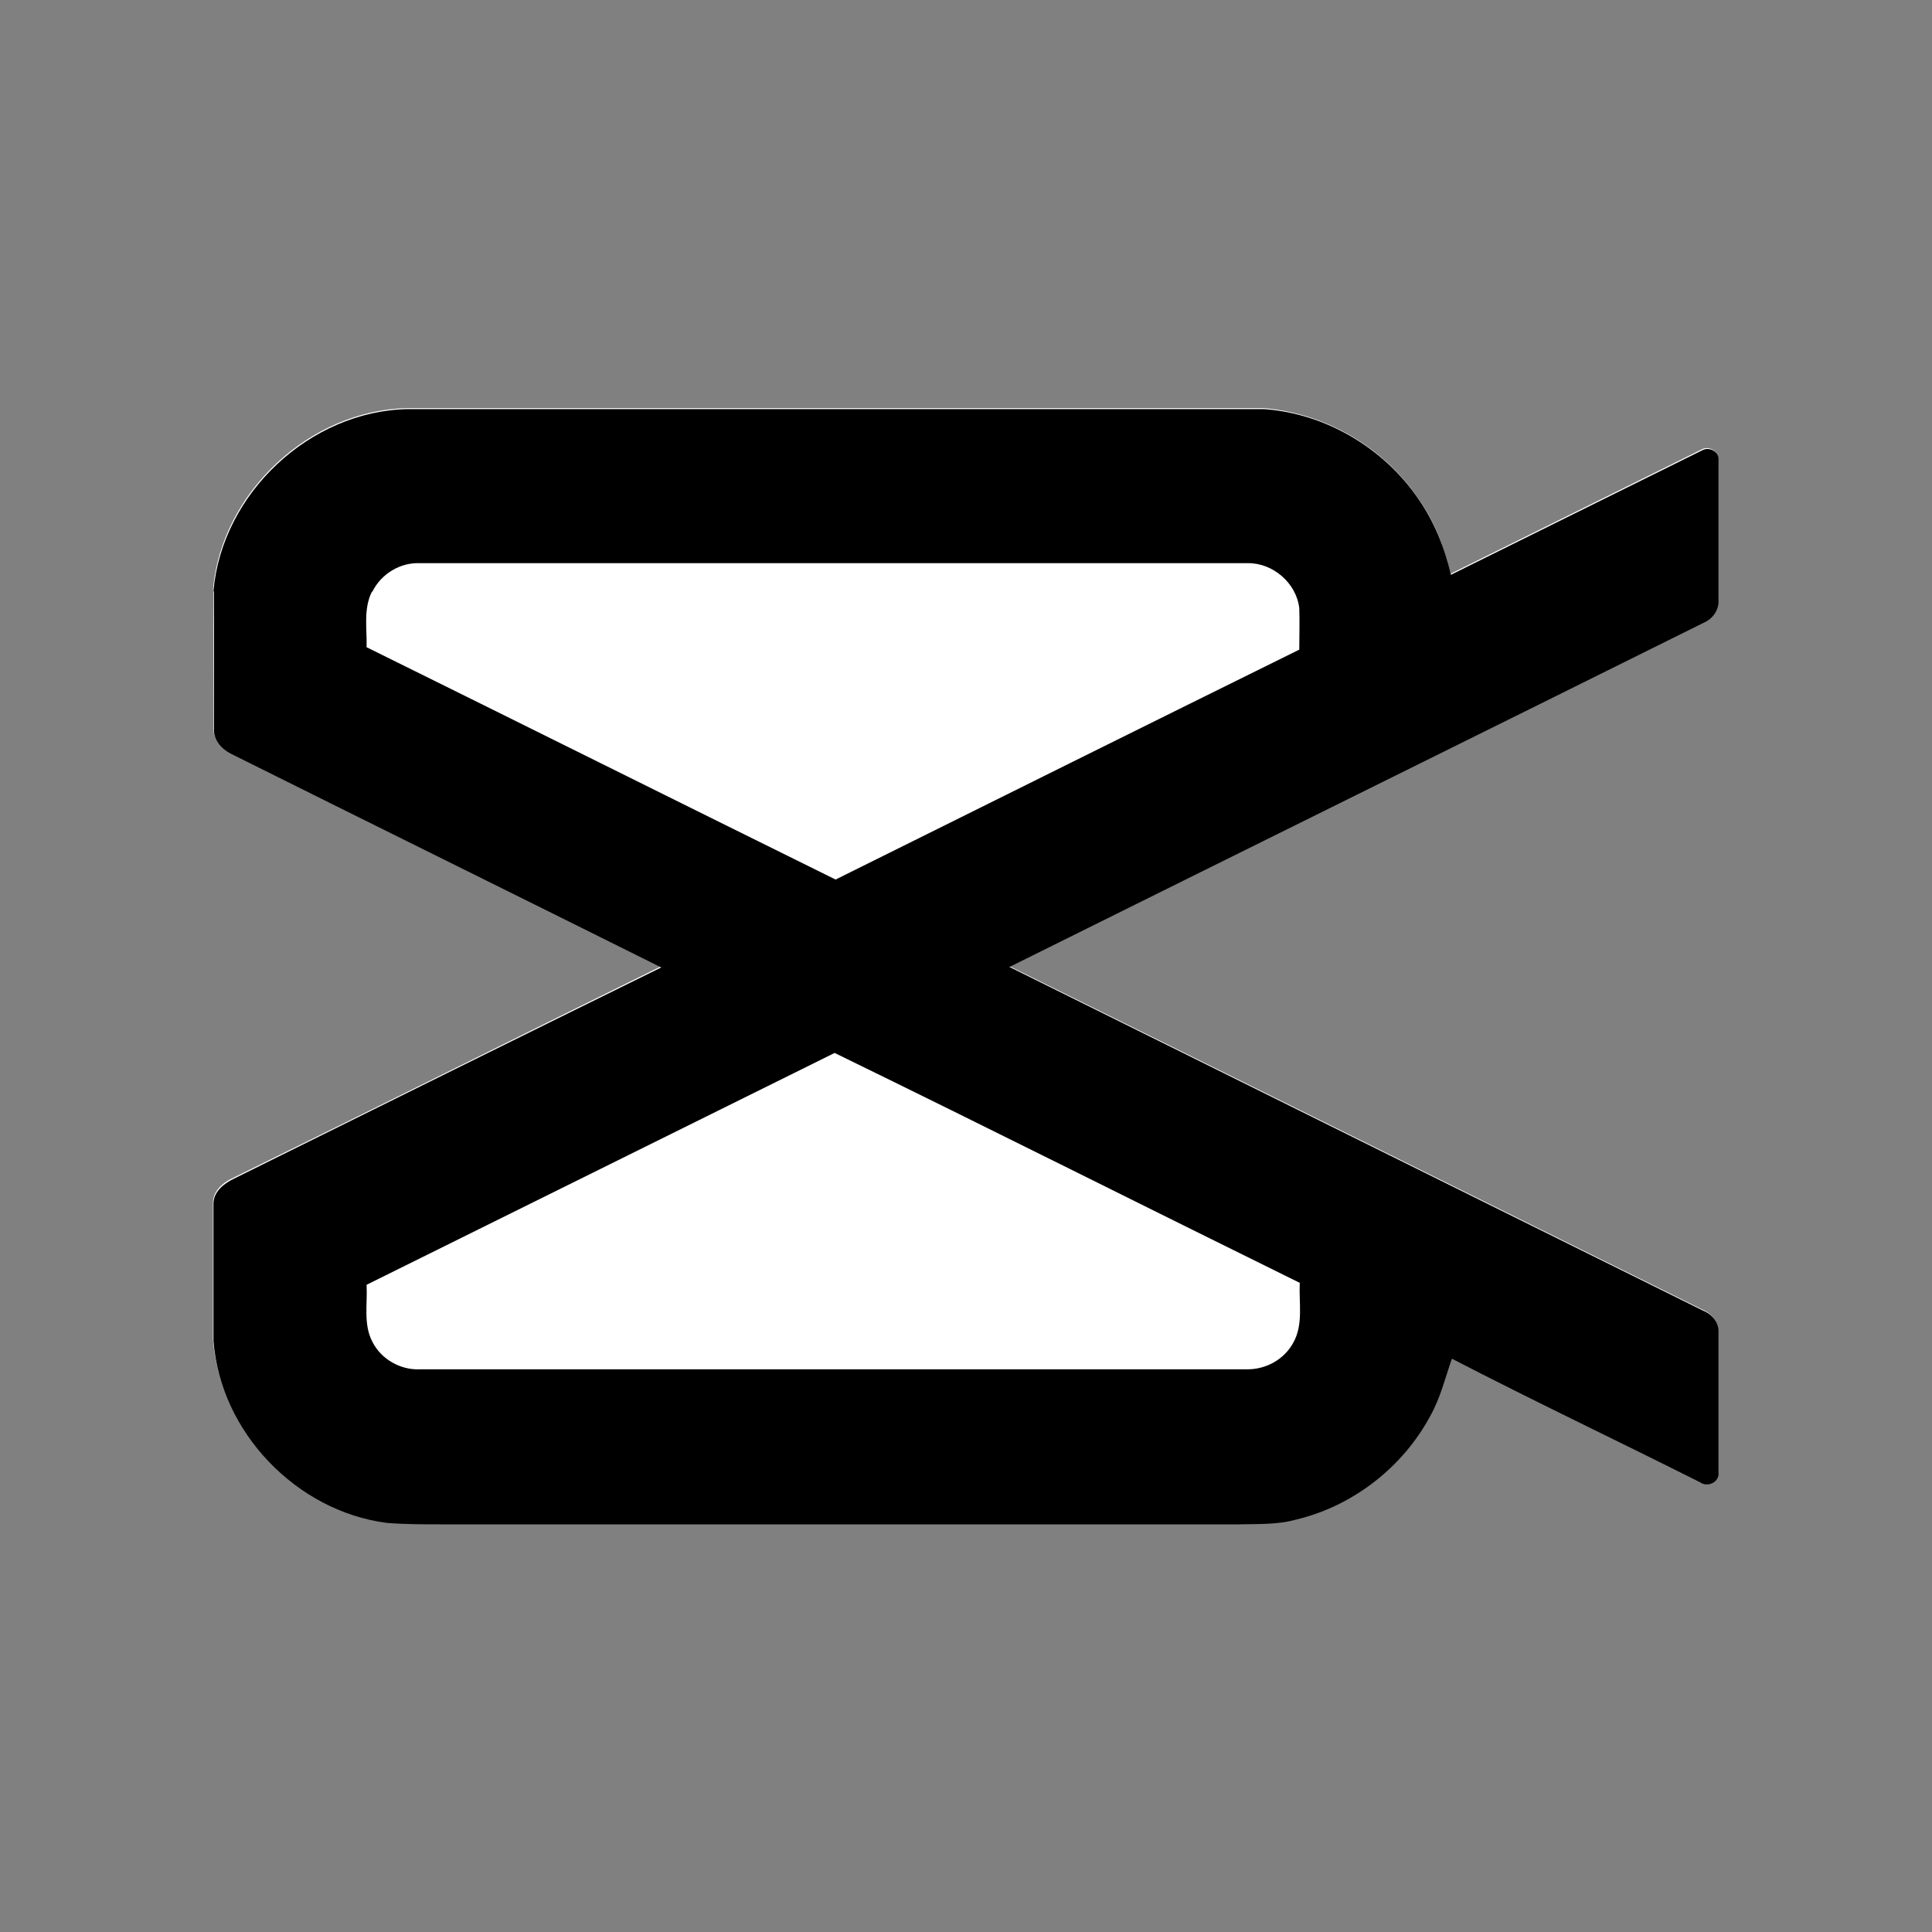 <?xml version="1.0" encoding="UTF-8"?>
<svg xmlns="http://www.w3.org/2000/svg" version="1.1" xmlns:xlink="http://www.w3.org/1999/xlink" viewBox="0 0 400 400">
  <rect x="0" y="0" width="400" height="400" fill="#808080" stroke="none"/>
  <defs>
    <style>
      .cls-1 {
        fill: #75aa37;
      }

      .cls-2 {
        fill: #669df3;
      }

      .cls-3 {
        fill: #73b42f;
      }

      .cls-4 {
        fill: #f2a600;
      }

      .cls-4, .cls-5, .cls-6, .cls-7, .cls-8 {
        fill-rule: evenodd;
      }

      .cls-9 {
        fill: #3b79cc;
      }

      .cls-10 {
        fill: #72b42e;
      }

      .cls-11 {
        fill: #b8da94;
      }

      .cls-5 {
        fill: #f6c029;
      }

      .cls-12 {
        fill: #ffbe0a;
      }

      .cls-13 {
        fill: #f99132;
      }

      .cls-14, .cls-6 {
        fill: #fff;
      }

      .cls-15 {
        fill: #c8e1ba;
      }

      .cls-16 {
        fill: url(#radial-gradient-5);
      }

      .cls-17 {
        fill: #1a73e8;
      }

      .cls-18 {
        fill: url(#radial-gradient);
      }

      .cls-19 {
        fill: url(#radial-gradient-3);
      }

      .cls-20 {
        fill: #72b52d;
      }

      .cls-21 {
        fill: #00a0de;
      }

      .cls-21, .cls-22 {
        display: none;
      }

      .cls-23 {
        fill: #241d1b;
      }

      .cls-7 {
        fill: url(#linear-gradient-2);
      }

      .cls-24 {
        fill: #72af33;
      }

      .cls-25 {
        fill: url(#radial-gradient-2);
      }

      .cls-26 {
        fill: #ff6d56;
      }

      .cls-27 {
        fill: url(#radial-gradient-4);
      }

      .cls-28 {
        fill: #8ac539;
      }

      .cls-29 {
        fill: #57b7dd;
      }

      .cls-30 {
        fill: #a98bbc;
      }

      .cls-31 {
        fill: #f6bf26;
      }

      .cls-32 {
        fill: #272e39;
      }

      .cls-33 {
        fill: #ef7816;
      }

      .cls-34 {
        fill: url(#linear-gradient);
      }

      .cls-35 {
        fill: #097ae6;
      }

      .cls-36 {
        fill: #72b62b;
      }
    </style>
    <linearGradient id="linear-gradient" x1="354.7" y1="149.5" x2="91.5" y2="212.2" gradientTransform="translate(0 402) scale(1 -1)" gradientUnits="userSpaceOnUse">
      <stop offset="0" stop-color="#7d2ae7"/>
      <stop offset=".8" stop-color="#7d2ae7"/>
      <stop offset="1" stop-color="#7d2ae7" stop-opacity="0"/>
    </linearGradient>
    <radialGradient id="radial-gradient" cx="-311.4" cy="714.2" fx="-311.4" fy="714.2" r=".2" gradientTransform="translate(336035.7 65064.6) rotate(-45.8) scale(602.5 -400.4)" gradientUnits="userSpaceOnUse">
      <stop offset="0" stop-color="#6420ff"/>
      <stop offset="1" stop-color="#6420ff" stop-opacity="0"/>
    </radialGradient>
    <radialGradient id="radial-gradient-2" cx="-310.7" cy="712.9" fx="-310.7" fy="712.9" r=".2" gradientTransform="translate(303884 696206.6) rotate(5.1) scale(1172.6 -934.6)" gradientUnits="userSpaceOnUse">
      <stop offset=".2" stop-color="#00c4cc"/>
      <stop offset="1" stop-color="#00c4cc" stop-opacity="0"/>
    </radialGradient>
    <radialGradient id="radial-gradient-3" cx="-311.3" cy="713.6" fx="-311.3" fy="713.6" r=".2" gradientTransform="translate(414654.2 139825.8) rotate(-38.8) scale(755.7 -516.7)" xlink:href="#radial-gradient"/>
    <radialGradient id="radial-gradient-4" cx="-310.6" cy="713" fx="-310.6" fy="713" r=".2" gradientTransform="translate(468022.5 201106.1) rotate(-34.3) scale(880.9 -602.3)" xlink:href="#radial-gradient"/>
    <radialGradient id="radial-gradient-5" cx="-310.8" cy="712.8" fx="-310.8" fy="712.8" r=".2" gradientTransform="translate(199780.4 1603275.5) rotate(12.5) scale(1741.1 -2135.4)" gradientUnits="userSpaceOnUse">
      <stop offset="0" stop-color="#00c4cc" stop-opacity=".7"/>
      <stop offset="0" stop-color="#00c4cc"/>
      <stop offset="1" stop-color="#00c4cc" stop-opacity="0"/>
    </radialGradient>
    <linearGradient id="linear-gradient-2" x1="38.8" y1="364" x2="361.2" y2="364" gradientTransform="translate(0 -164)" gradientUnits="userSpaceOnUse">
      <stop offset="0" stop-color="#666"/>
      <stop offset=".5" stop-color="#ccc"/>
      <stop offset="1" stop-color="#666"/>
    </linearGradient>
  </defs>
  <!-- Generator: Adobe Illustrator 28.6.0, SVG Export Plug-In . SVG Version: 1.2.0 Build 709)  -->
  <g>
    <g id="Layer_1" class="cls-22">
      <g class="cls-22">
        <path class="cls-29" d="M58.4,138.2v82.6l96.6,45.8,99-104.1-64.7-117.9c-2.1.7-4.2,1.6-6.1,2.8l-107.4,61.9c-11,5.6-17.5,16.6-17.5,28.9"/>
        <path class="cls-13" d="M155.1,266.4l116.5,54.9,52.8-30.6-70.5-128.6-98.7,104.3Z"/>
        <path class="cls-30" d="M311.9,101.3l-94.8-54.2c-8.4-4.7-18.4-5.8-27.5-2.8l64.7,117.9,57.9-60.9h-.2Z"/>
        <path class="cls-26" d="M324.5,290.9h.2c10.5-6.1,16.8-17.3,16.8-29.2v-123.5c0-12.1-6.3-23.1-16.8-29.4l-12.8-7.2-57.9,60.9,70.5,128.4h0Z"/>
        <path class="cls-28" d="M58.4,220.6v40.8c0,11.9,6.5,23.1,17,29.2l36.4,21,43.2-45.5-96.6-45.5Z"/>
        <path class="cls-12" d="M112.1,311.9l71,40.8c10.5,6.1,23.6,6.1,34.1,0l54.4-31.3-116.5-54.9c0-.2-42.9,45.3-42.9,45.3Z"/>
      </g>
      <path class="cls-21" d="M200,42.7c-85.2,0-154.2,70.4-154.2,157.3s69,157.3,154.2,157.3,154.2-70.4,154.2-157.3S285.2,42.7,200,42.7h0ZM269.2,302.1l-69.2-51-69.2,51,26.4-82.3-69.6-52.4h86.2l26.2-82.6,26.2,82.6h86.2l-69.6,52.4,26.4,82.3h0Z"/>
      <g class="cls-22">
        <ellipse class="cls-33" cx="200" cy="333.9" rx="30.6" ry="34.4"/>
        <ellipse class="cls-31" cx="200" cy="58.4" rx="23" ry="26.8"/>
        <path class="cls-5" d="M54.6,322.5h290.8v-15.3l-38.3-38.3v-95.7c0-61.3-48-111-107.2-111s-107.1,49.7-107.1,111v95.7l-38.3,38.3v15.3h0Z"/>
        <path class="cls-4" d="M54.6,322.5h145.4V62.2c-59.2,0-107.1,49.7-107.1,111v95.7l-38.3,38.3v15.3h0Z"/>
      </g>
      <g>
        <path class="cls-32" d="M222.1,106.4h-23.3v-32.6c6.1,0,12-.2,17.9,0,4.1.2,5.6-.9,5.5-5.3-.3-11-.1-22-.1-33.4h38.7c0,1.5.3,3.1.3,4.7,0,9.8.2,19.6,0,29.4,0,3.8,1.3,4.7,4.8,4.6,7-.2,14.1,0,21.1,0,1.6,0,3.3.2,5,.2v32.5h-30.9c0,2.2,0,3.8,0,5.4,0,18.1.6,36.2-.2,54.2-.7,15.5,10.2,25.5,27.6,14.9,3.1,8.4,6.2,16.6,9.1,24.8.2.7-.4,2.2-1.1,2.7-13.5,10.2-28.6,13.9-45,9.2-15.3-4.4-24.6-14.9-28.2-30.3-.9-3.8-1.1-7.9-1.2-11.8-.1-21,0-42,0-62.9v-6.2Z"/>
        <path class="cls-35" d="M256.3,328.1c0-10.5,0-19.5,0-28.5,0-2.1,0-4.4.7-6.3,1.9-4.9,5.7-7.5,11-7.5,6.4,0,12.9,0,19.3,0,13.2,0,22.4-7.2,25.5-20,.7-3.1,2-4.3,5.2-4.2,5,.2,10.1.2,15.2,0,4-.2,5,1.4,4.4,5.2-3.8,25.8-23.3,43-49.4,43.5-1.1,0-2.2.1-3.2,0-3.7-.5-4.7,1.3-4.7,4.7.1,11.6,0,23.3,0,34.9,0,5.7-.9,10.8-6.5,13.5-5.6,2.7-10.5.9-15.3-2.6-21.2-15.8-42.6-31.5-63.8-47.3-3-2.2-5.9-3.3-9.7-3.2-24.2.2-48.4.3-72.6,0-20.7-.2-36.6-9.1-45.8-28.1-2.4-4.8-3.1-10.5-4.4-15.8-.8-3.2.6-4.9,4.1-4.8,5.2.1,10.4.1,15.6,0,2.7,0,4.1.9,4.8,3.7,3.2,13.5,12.2,20.5,26,20.5,26.2,0,52.4,0,78.5,0,5,0,9.1,1.4,13.1,4.3,15.4,11.6,31,23,46.5,34.5,1.3,1,2.7,1.8,5.3,3.6Z"/>
        <path class="cls-32" d="M100.6,74.1c1.8,0,3.6-.3,5.4-.3,10.3,0,20.5.1,30.8,0,3.5,0,4.6,1.1,4.4,4.5-.2,4.3,0,8.5.4,13.5,12.3-16.9,29.8-18.1,48.2-17.7v31.8c-6.9,1.2-13.6,1.9-20,3.7-18.5,5.3-28.6,19.1-28.7,38.4,0,21.1-.1,42.3,0,63.4,0,3.9-.9,5.4-5.1,5.2-10.6-.3-21.1-.1-31.7,0-2.6,0-4.2-.3-4.2-3.7,0-45.5,0-91,0-136.5,0-.6.2-1.2.4-2.2Z"/>
      </g>
    </g>
    <g id="Layer_2" class="cls-22">
      <g class="cls-22">
        <path d="M187.8,106.8c23.6,0,47.3-.2,70.9,0,15.2.2,29.9,2.9,43.9,9,17.5,7.7,31.2,19.7,40.7,36.3,6.3,11.2,10,23.2,11.4,35.9,2.1,19-1.4,36.9-10.1,53.8-8.9,17.2-21.9,30.4-39,39.5-11.2,5.9-23.1,9.4-35.7,11-7.4.9-14.8,1.2-22.3,1-22.1-.6-43.7-4.1-64.9-10.4-18.5-5.5-36.3-12.7-53.3-21.6-10.7-5.6-21-11.9-30.4-19.7-1.3-1.1-2.6-2.2-3.8-3.4-.7-.7-1.3-1.5-1.6-2.4-1-2.4.3-4.7,2.9-5.2.7-.1,1.5-.1,2.2-.1,16.2,0,32.3,0,48.5,0,1.1,0,2.2,0,3.2-.3,1.5-.3,2.6-1.2,2.9-2.7.3-1.5-.4-2.7-1.5-3.6-1.1-.8-2.4-1.5-3.6-2.2-12.5-6.6-25.3-13-37.6-20-10.8-6.1-21.3-12.7-31.7-19.5-11.3-7.3-21.9-15.6-31.4-25.2-1.6-1.6-2.7-3.3-2.6-5.7.1-2.1,1.1-3.5,3.1-4,1.1-.3,2.2-.3,3.3-.3,36.1,0,72.2,0,108.3,0,1,0,2.1,0,3-.4,2.6-.9,3.2-3.9,1.1-5.7-1.1-1-2.5-1.6-3.9-2.2-13.4-5.5-26.6-11.5-39-19.1-2.4-1.5-4.7-3.1-6.9-4.8-.8-.6-1.6-1.5-2.1-2.4-1-2.1.2-4.7,2.4-5.3.9-.3,1.9-.3,2.9-.3,23.5,0,47.1,0,70.6,0h0ZM262.8,136.7c-1.8,0-3.7-.1-5.5,0-9.1.8-17.6,3.4-25.6,7.8-11.4,6.4-20.2,15.4-26,27.2-5.4,10.9-7.4,22.5-5.8,34.7,2.1,16.3,9.4,29.9,22,40.4,14.9,12.5,32.2,17.3,51.4,14.2,15.3-2.4,28.1-9.6,38-21.6,12.1-14.6,16.6-31.6,13.9-50.3-2.2-15-9.2-27.5-20.6-37.3-11.9-10.3-25.9-15.3-41.7-15.2Z"/>
        <path d="M302.7,205.7c-2.2-.2-4-.3-5.8-.5-2.2-.3-3.8-1.6-4.3-3.9-.5-2-.8-4.1-1.2-6.2-2-10.1-7.3-17.9-16.6-22.6-3.6-1.8-7.5-2.7-11.5-3-4.2-.4-5.9-1.7-6.3-5.9-.3-2.6-.2-5.3.1-7.8.4-3.5,2.4-5,6-4.9,5.1.2,10.2.7,15.1,2.4,19.1,6.7,30.7,19.8,33.9,39.9.4,2.4.3,4.8.2,7.3,0,2.4-1.3,3.9-3.6,4.4-2.1.5-4.3.6-6.1.8Z"/>
      </g>
      <g class="cls-22">
        <path d="M39.7,191h32.7v9.1l-12.3.9c-19.8,1.5-26.1,6.7-26.1,21.3v2.9c0,10.7,7.6,17.1,19.2,17.1s14.4-2.1,20.9-8.7h1.1v7h13.1v-63.9h-48.6v14.2ZM72.4,221.8c-4,4-10.1,6.7-15.1,6.7s-7.7-2-7.6-6.4c.1-6.2,2.4-7.6,12.8-8.6l9.9-.9v9.2Z"/>
        <path d="M346.5,202.5l-9.7-1c-5.4-.5-6.7-1.9-6.7-6.2s1.9-6,9.5-6,8.6,1.1,9.6,5.6h15.1c-.4-15.3-5.1-19.2-23.9-19.2s-25.6,3.9-25.6,19.6,3.8,18.2,19,19.7l8,.8c7.1.7,8.9,2,8.9,6.3s-2.2,6.6-10.9,6.6-9.7-1.2-10.1-6.2h-15.3c.4,15.8,5.3,19.8,24.7,19.8s27-4.3,27-21.7-3.9-16.7-19.4-18.2h0Z"/>
        <path d="M265.5,203.7c0-20.7-7.2-27.9-27.7-27.9s-28.2,9.4-28.2,32.7,7,33.9,29.7,33.9,23.2-5,25.5-18.9h-15.5c-1.8,4.3-3.6,5.2-10.3,5.2-10,0-12.6-2.8-13.1-14.7h38.4c.7-3.4,1-6.9,1.1-10.3h0ZM226.1,201.4c.1-9,3.8-12.3,12.4-12.3s11.6,3.4,11.9,12.3h-24.3Z"/>
        <path d="M141.5,176.8h-25.2v-19.2h-16.1v83.1h16.1v-49.6h22.9v49.6h16.1v-50.9h-13.8v-13h0Z"/>
        <path d="M274.6,179.6v61.1h16.1v-50.3h19.3v-13.6h-19.3v-1.8c.1-3.8,1.1-4.8,4.2-4.8h17.5v-12.6h-18.9c-12.8,0-18.9,3.9-18.9,22h0Z"/>
        <path d="M167.1,240.7h16.1v-48.9h23.9v-15h-40v63.9Z"/>
      </g>
      <g class="cls-22">
        <path class="cls-9" d="M229.7,254.3c-.9-47.4-40-85.1-87.3-84.2-.8,0-1.7,0-2.5,0-47.7.7-85.8,40-85.1,87.7v.6c0,47.8,36.5,87,87.4,87s87.7-39.9,87.7-87.7v-.6c0-1,0-1.9,0-2.9ZM185.7,258.8c0,23.3-16.7,43-43.4,43s-44-20.1-44-43.7v-.6c0-23.3,17-43,43.4-43s44,20.1,44,43.7v.6Z"/>
        <path class="cls-9" d="M141.7,234.6c-12.5-.4-22.9,9.5-23.3,22,0,.4,0,.9,0,1.3v.3c0,12.9,10.1,23.6,23.9,23.6,12.5.4,22.9-9.5,23.3-22,0-.4,0-.9,0-1.3v-.3c0-12.9-10.1-23.6-23.9-23.6Z"/>
        <path class="cls-9" d="M163.1,112.6c56.6,0,123.8,50,123.8,123.2s-9.1,20.1-20.1,20.1h-.3c-7.5-.1-13.7-5.8-14.5-13.2-6.3-49.6-44-89.2-96.2-95.2-7.5-.9-13.1-7.2-13.2-14.8v-.3c.3-11,9.4-19.8,20.4-19.8h0ZM164.3,54.5c-11.1,0-20.1,9-20.1,20.1v.3c0,7.2,6,13.2,13.5,13.8,81.7,6,146.9,70.7,153.3,152.4.5,7.3,6.5,13.1,13.8,13.2h.3c11,0,20.1-9.1,20.1-20.1-.3-106.5-96.2-179.7-181-179.7"/>
      </g>
      <g>
        <path class="cls-36" d="M174.8,351.9c-.8-2.2-2.6-1.3-4.1-1.4-12.2-.2-24.4.3-36.5-2.3-28.2-6.1-50.5-21.4-68.3-43.6-16.6-20.6-25.2-44.2-25.3-70.8,0-23.7-.1-47.5,0-71.2.2-29.8,11.5-55,31.5-76.7,12.4-13.4,26.7-24.1,43.6-31.1,12.8-5.3,26.1-8.1,39.8-8.3,25.5-.3,51-.6,76.5,0,37.4,1,67,17.9,89.9,47,16,20.4,23.4,43.8,23.3,69.7,0,28.3-.4,56.5.1,84.8.4,20.5-15.3,35.1-35.1,35-18.4-.1-36.7,0-55.1,0-7.4,0-14.8-.2-22.2-.9-.6.6-1.4.6-2,.2-4.4-3.1-9.3-5.6-13.2-9.3-3.5-6.3-6.8-12.7-7.5-18.9-.2,3-.7,6.9-4.1,9.9-1.3.4-2.3-.3-3.2-.9-5.2-4-10.3-8.1-15.3-12.4-.9-.8-1.6-1.7-1.1-3.1,1.2-1.7,3-2.3,4.7-3,11.1-5.1,16.1-14.4,17.6-25.8.7-5.6.4-11.3,0-17,4.7-11.5,9.5-23,16.4-33.4,2.8-4.2,6.7-6.4,11.9-5,3.8,1,7.2,6.5,7.7,12.1-.2,19.2-.3,38.4,0,57.6.2,10,5.2,14.5,15.2,14.5,11.8,0,23.6,0,35.3,0,8.1,0,12.6-3.9,14.1-12,.7-3.7.8-7.5.9-11.3,0-7.6-.4-15.1.3-22.7.5-2.3,2.4-3.1,4.3-3.8,4.3-1.7,8.7-3.1,13.3-4,2-.4,3.7-.9,4-3.3.2-2.4-.2-4.7-2.1-6.3-1.8-1.6-3.8-1.4-5.6-.3-2.7,1.7-5.5,3.3-8.6,4.1-1.7.4-3.4,1.2-4.8-.6-1.4-5.3-.4-10.8-.7-16.1-.3-2,1.1-3.1,2.4-4.2,4.5-4.2,3.6-7.7-2.3-9.6-.8-.3-1.7-.4-2.3-1,1.4-3.1.8-6.2.1-9.3-3.6-16.8-12.1-30.7-24.2-42.6-.5-.5-1.1-1-1.4-1.6-.1-2.4,1.7-4.3,1.4-6.8-.5-4.2-4-8-8.7-9.3-4.1-1.1-8.3-1.4-12.5-2.1-5.1-.8-9.5-2.7-12.9-6.6-.4-.4.1,0-.3-.3-10-9.9-15.9-9.6-24.8,1.2-1,1.2-2,2.1-3.5,2.4-18.2.3-36.3.7-54.4-.2-3.2-1.5-2-4.5-2.3-6.9-.2-2.1-.3-4.2-3-4.6-3.1-.5-5.1,2-4.3,5.1.5,1.9,1.9,3.7.6,5.8-1.3.8-2.6.8-4,.4-2-1-2.8-2.9-3.5-4.8-2.7-6.5-5.2-12.9-5.1-20.2,0-3.6-1.8-5.1-5.1-5.2-4.6,0-6.3,2.9-4,6.8,3.8,6.4,6.6,13.3,8.5,20.5.4,1.8,1.3,3.9-1,5.1-2,1.1-3.7,0-5.2-1.3-2.2-1.7-3.9-3.9-5.4-6.2-2.4-3.5-4.5-7.2-7.2-10.4-1.7-2-3.7-3.4-6.5-2.5-2.1.6-3,2.2-3.1,4.3-.1,2.9,1,5.2,3.7,6.3,5.6,2.2,7.3,7.3,9.5,12.1-.6,2.1-2.6,2.6-4.2,3.4-11.6,6-22.4,13-30.7,23.4-10.3,12.8-17,27-17.9,43.7-.1,2.7-.3,5.5-1.5,8.1-1.8.9-3-.5-4.3-1.3-2.6-1.8-5.2-3.8-7.7-5.7-1.9-1.4-3.9-2.8-6.3-1.1-2.1,1.5-2,3.7-1.6,5.9.6,2.7,2.6,3.9,5.2,3.8,5.6-.2,9.5,3.1,13.5,6.3,1.3,1,2.3,2.3,2.3,4-.4,2.5.4,5.2-1.1,7.5-2.4,1.3-4.5-.2-6.6-.8-3.3-.9-6.5-2.5-10.1-2.4-2.9.1-4.1,1.6-4.2,4.4,0,2.8.9,4.4,3.9,4.5,4.5.2,8.8,1.5,13.3,1.8,1.5.1,2.9.5,3.8,1.7,1.1,1.9.8,4,.8,6,0,9.2.3,18.3,0,27.5-1.2,35.2,14.9,60.9,43.6,79.6.9.6,1.7,1,2.6,1.6,1.4,1,2.9,1.6,4.6,2.1,11.2,4.4,22.8,6.6,34.9,6.4,11.2-.2,22.3,0,33.5,0,2,0,4.1-.1,6.1.4,2.9,1.4,1,2.9-.2,3.9-4.3,3.6-8,7.7-11.9,11.5-5.4,5.2-9.7,11.2-12.5,18.2-.3.8-.3,2.2-1.8,2Z"/>
        <path d="M174.8,351.9c3.3-11,11.1-18.8,19-26.5,2.8-2.7,5.7-5.4,8.5-8.1.9-2.8,3.3-4.3,5.4-6,2.9-2.4,5.7-5,8.1-7.9,2.9-3.5,2.7-4.1-1.3-5.8-11.4-5-23.1-9.3-34.3-14.8-8.1-3.7-15.3-8.8-23-13.2-9.5-5.4-19.4-8.3-30.4-5.9-2.6,1.1-4.7.7-5.4-2.3-2.4-9.9-8.1-18.2-13-27-5.9-10.6-11.7-21.4-19.3-31-3.9-4.8-8.4-8.2-14-10.4-5.8-1.6-11.7-2.3-17.6-2.6-5.2-.3-4.3-3.5-4.4-6.6-.1-3.4,1.4-5.1,5-5.1,5.1,0,9.5,2.5,14.2,3.8.8.2,1.7.4,2.5.5,1.5-1.1,3.4.6,4.9-.7-.3-3-4.4-3.7-4.1-7-4.5-5.1-9.4-9.3-16.9-9-2.9.1-4.4-2-4.9-4.6-.6-2.7-.3-5.2,2.2-6.9,2.4-1.6,4.5-1.3,6.8.4,3.9,2.9,7.9,5.8,11.9,8.6,2.5-.2,3.9,1.7,5.5,3,4,3.1,8.1,6,13.1,9.2-1.1-2.3-2.6-3.5-3.4-5-2-3.5-1.2-6.9,1.8-8.7,2.6-1.5,4.7-.6,7.2,2.8,3.5,5,4.6,10.9,6.8,16.4,1.1,2.5,2,5.1,3.4,7.5.4.6.7,1.3,1.7,1.9.7-3.6.8-7.1,1.5-10.5,1-5.2,3.8-9.1,8.4-11.5,4.7-2.5,8.6-1.5,11.9,2.6,4.3,5.4,7.1,11.7,10.2,17.7,2.3,5,4.9,9.9,8.5,14.9,1.3-3.2,1.1-6.2,1.7-9,2.9-12.8,6.5-25.3,10.7-37.8.7-2,1.8-4.2-1-5.7-6.8-4.1-10.4-10.7-13.1-17.8-1.7-4.6-2.9-9.4-4-14.2-2.1-6.2-3.2-12.7-5.8-18.7-1.9-4.3-4.2-8.3-7.8-11.4-1.3-1.1-2.6-2.4-2.9-4.2-1.7-3.2-4.8-5.4-5.9-9-.4-1.5-2.2-1.2-3.3-1.7-3.4-1.5-5.1-4.1-5-7.9.1-2.8,1.5-4.5,4.1-5.5,2.6-.9,4.5,0,6.3,1.7,3.7,3.6,5.9,8.2,8.8,12.4,1.9,2.6,3.8,5.1,6.7,6.8,1,.6,1.9.9,2.8.3,1-.6.6-1.4.4-2.3-1.9-7.8-4.4-15.3-9-22-1.4-2.1-2.6-3.8-.7-6.2,2.2-2.7,5.2-3.2,8.3-2.4,2.4.6,3.8,2.3,3.7,5.1-.4,9.2,3.1,17.3,7.2,25.2,1.2,1.5,2.2,3.1,3,5.2,1-1.9.2-3.8,1.2-5.3-.5-1.6-1-3.3-1.6-4.9-.6-1.8-1.4-3.6.6-5.1,2.1-1.6,4.4-2,6.9-1.1,2.2.8,2,2.6,2,4.3,0,2.3,0,4.6,0,6.9,1,1.7.4,3.4.1,5.1-.7,3.9-.7,7.7-.8,11.6,0,5.7,1.6,10.2,7.4,12.4,2.3.9,4.2,2.5,5.6,4.6,1.6,6,.6,6.7-8.6,6.2-.4,1.8.7,3.1,1.5,4.3,1.3,1.9,2.5,4.5,5,4.4,2.2-.1,2.4-3,3.4-4.7,1.9-3.3,3.8-6.5,5.8-9.7,4.5-6.8,10.7-11.8,17.8-15.5,7.6-4,14.2-8.9,18.2-16.8.3-.6,1-1.1,1.5-1.6,2.2-3.2,4.2-6.6,7.8-8.5,5.8-3.1,12.1-2.7,16.3,2.3,6.2,7.4,14.1,10.3,23.3,10.8,3.7.2,7.5.9,10.7,3.3,4.4,3.2,5.3,8.7,2.6,14.9.4,3.5-2.1,5.6-3.9,7.9-8.1,10.1-16.6,19.9-27.2,27.6-3,2.2-4.3,4.8-4,8.5.8,9.9,3.1,19.2,9.2,27.3,4.1,5.5,9.6,8.4,16.1,9.5,3.7.6,5.1-.5,5.6-4.2.5-3.4-.8-6.6-.8-10,0-2.8-.2-5.6,3.1-7,3-1.2,5.8-.8,8.2,1.1,2.7,2.1,1.9,4.9,1.2,7.6-.5,2-1.4,3.9-1.4,5.9,0,1.3-.2,2.8,1.3,3.4,1.3.4,2.2-.7,2.9-1.5,5.1-5.4,8.1-12,9.8-19.2.6-2.7,1.4-5.4,5.2-3.8,1.5.7,3.3,0,4.9,1.2,4.3,3,4.5,7.4.3,10.5-1,.7-2.3,1.1-2.8,2.5-1.5,4.2-3.6,8.2-4.7,12.7-1.1,4.6-1.2,4.5,3.6,4.5.6,0,1.2,0,1.7.3,4.5,0,8.4-2,11.9-4.6,3.2-2.3,5.9-1.9,8.4.9,2,2.3,2.3,7.9.7,9.9-.8.9-1.8.7-2.8.9-6.3,1.4-12.7,2.6-18.3,6.2-20.7,12-38.4,16.1-55.7,1.7-1.2-1-2.5-2-3.4-3.4-4.9-7.6-7.7-15.9-8.2-24.9-.8-2.3-1.8-4.6-3.3-6.5-3.7-5-8.9-5.4-13.2-.8-3.8,4.1-6,9.2-8.4,14.1-3.3,6.8-6.5,13.6-9.7,20.3-1.2,8.7-6.7,14.9-12.2,21.1-3.6,4-7.3,7.9-10.3,12.4-2.9,4.3-5.6,8.6-.3,13.1,5.8,5.8,12.3,10.9,19,15.6,5,1.8,8.8,5.2,12.5,9,4.9,3.1,9.7,6.3,14.6,9.4,2,1.9,4.1,3.6,5.9,5.6,6.5,7.2,6.8,15.6.7,23.1-1.7,2.1-3.6,4.1-5.4,6.1-1.4,3.5-4.7,5.4-7.1,8.1-1.4,1.6-3.1,3.1-4.6,4.7-5.2,5.3-4.5,9.9,2.3,14.2,0-2.1-1.5-2.8-2.5-3.8-1.9-1.7-2.9-3.8-1.8-6.2,1-2.3,3-3.6,5.5-3.7,2.7-.1,3.7,1.9,4.6,4,.8,1.9,1.3,3.9,2.2,5.7.9,1.8,1.8,3.9,4.5,3.3,2.4-.5,3.8-2.1,4.2-4.5.5-3,.1-6.1.2-9.2,0-1.9.3-3.8,1.7-5.3,1.2-1.4,2.7-2.3,4.6-1.9,2.1.5,3.2,1.9,3.6,3.9.4,2.2,0,4.4.3,6.5.4,2.9,2.2,3.7,4.6,2.1,2.5-1.6,3.4-4.2,4.2-6.9,1.2-3.7,1-7.9,3.8-11,1.2-1.9,2.4-4,4.7-4.9,3.8-1.6,6.7.1,8.8,5.1.9,4.8-1.7,8.4-4.2,11.9-3.5,4.8-7.5,9.2-9.9,14.8-.8,1.8-2,3.6-.6,5.7,4.2,2.4,8.5,1,12.8.5.9-.1,1.7,0,2.5.1,1.6-.2,3.2-.4,4.7-.6,5.2-.7,6.5.3,7.3,5.3.8,4.7-.6,6.6-5.5,7.3-4.2.6-8.4.8-12.6.5-9.4-.7-18.5,0-27.5,3.3-9.4,3.3-19,3.8-28.8,1.2-11-2.9-22.6-2.1-33.7-4.4-7.9-1.6-8.7-2.9-7.7-11.1Z"/>
        <path class="cls-10" d="M264.5,317.2c-1.1,4.4-2.1,8.7-3.2,13.1-.6,2.5-1.9,4.6-3.9,6.1-1.6,1.2-3.6,1.3-5.4.6-1.7-.7-1.3-2.4-1.3-3.8,0-1.6.2-3.2.2-4.8,0-2.4-.4-5-3.5-5-2.9,0-4.4,2-4.5,4.9-.1,3.2,0,6.4,0,9.6,0,2-.5,3.7-1.9,5.1-3.3,3.3-6.6,2.8-8.6-1.3-1.2-2.5-1.9-5.2-3-7.7-.6-1.3-1.3-2.9-3.1-2.7-2.3.3-4.1,1.7-5.1,3.6-.8,1.5.2,2.8,1.2,3.9,1.4,1.4,3.3,2.4,4.2,4.4.4.9,1,2,0,2.8-.7.5-1.7.3-2.5-.1-6.3-3.1-7.8-11.2-2.9-16.1,4.3-4.3,8.3-8.9,13.2-12.6,10.1,0,20.2,0,30.3.1Z"/>
        <path class="cls-20" d="M278.5,350.3c-.3.7-.8.9-1.5.8-3.5-.5-7,.4-10.6.1-1.6-.1-3.1-.2-4.6-.9-1.6-3.2.3-5.8,1.6-8.3,2.4-4.8,6-8.8,9.1-13.1,2.5-3.5,5.1-7,5.3-11.6,1.4,4.4.5,8.9.6,13.3.2,6.5,0,13.1,0,19.6Z"/>
        <path class="cls-11" d="M122.1,308.5c1.5-.1,2.8.3,3.6,1.7-1.4,0-2.7-.5-3.6-1.7Z"/>
        <path class="cls-36" d="M108.3,189.7c1-2.1.5-4.3.5-6.4-.5-28,12.6-48,36.2-61.8.8-.5,1.5-.8,1.8-1.6,1.9,6.9,3.6,13.9,6.8,20.4,2.2,4.3,5.3,7.8,9.3,10.6-2.1,3.1-5.6,4.5-8.2,7-7.5,7.3-10.8,16.3-11.4,26.5-.1,1.7.3,3.5-1.2,4.9-3.3-4.9-5.2-10.7-9.1-15.3-2.1-2.5-3.4-6.1-7.6-5.4-4.9.9-8.7,3.2-10.7,7.9-1.8,4.2-1.8,8.8-2.1,13.3,0,1.1-.2,2.3-.3,3.7-2.3-.6-3.1-2.3-3.9-3.9Z"/>
        <path class="cls-3" d="M180.6,282c-19.9,3.8-35.9-3.7-50-17-1.2-1.1-2.2-2.3-3.9-2.4,10.6-2.8,20.3.1,29.5,5.2,8.2,4.6,16.3,9.4,24.4,14.1Z"/>
        <path class="cls-24" d="M178,114.5c2.6-.3,5.3-.4,7.9,0-2.6,4.8-5.3,9.7-7.9,14.5-.7,1.2-1.3,2.5-2.9,1-2.9-2.7-5.9-5.3-7-9.3-.2-.8-.9-1.7-.2-2.4.8-.9,1.9-.5,2.8,0,.4.2.8.4,1.2.6,4.9,1.9,6.4.8,6-4.3Z"/>
        <path class="cls-1" d="M211.3,350.4c-.8,0-1.6,0-2.3-.2-1.8-.7-4.8-.3-4.6-2.9.2-2.6,2.9-3.7,5.5-3.9.7,0,1.5,0,2.1.3,2.1.9,4.4,2.4,4.1,4.5-.3,2.4-3.1,1.8-4.9,2.1Z"/>
        <path class="cls-15" d="M261.9,350.4c5,.3,10.1-1,15.1.7-5.1.8-10.2,2.7-15.1-.7Z"/>
      </g>
    </g>
    <g id="Layer_3" class="cls-22">
      <g class="cls-22">
        <path d="M327.2,305.5c0,19.2-15.6,35.3-34.7,35.3h-4.2c-18-2.4-31.2-18.5-30.5-36.5V95.9c-.6-18,12.6-33.5,30.5-36.5,19.2-2.4,36.5,11.4,38.9,30.5v215.6h0Z"/>
        <path d="M107.4,271.4c19.2,0,34.7,15.6,34.7,34.7s-15.6,34.7-34.7,34.7-34.7-15.6-34.7-34.7c-.6-19.2,15.6-34.7,34.7-34.7ZM199.1,165.4c-19.2,1.2-34.2,17.4-34.2,36.5v94c0,25.1,11.4,40.7,27.6,44.3,19.2,3.6,37.1-8.4,41.3-27.6.6-2.4.6-4.8.6-7.2v-104.8c0-19.2-15.6-35.3-34.7-35.3h-.6Z"/>
      </g>
      <g class="cls-22">
        <path class="cls-2" d="M312.2,263.2h-108.7c-26.3,0-41,18.4-41,38s12.5,38,41,38h108.7v-75.9Z"/>
        <ellipse class="cls-17" cx="312.2" cy="301.1" rx="37.4" ry="38"/>
        <path class="cls-2" d="M200,162h-108.7c-26.3,0-41,18.4-41,38s12.5,38,41,38h108.7v-75.9Z"/>
        <ellipse class="cls-17" cx="200" cy="200" rx="37.4" ry="38"/>
        <path class="cls-2" d="M312.2,60.8h-108.7c-26.3,0-41,18.4-41,38s12.5,38,41,38h108.7V60.8Z"/>
        <ellipse class="cls-17" cx="312.2" cy="98.8" rx="37.4" ry="38"/>
      </g>
      <g class="cls-22">
        <path d="M190.8,258.4h18.4v-50.3h46.4v-17.9h-46.4v-50.3h-18.4v50.3h-45.8v17.9h45.8v50.3Z"/>
        <path d="M105.3,331h15.6v-44.7h41.3v-14h-41.3v-45.3h-15.6v45.3h-41.3v14h41.3v44.7Z"/>
        <path d="M279.1,169.5h15.6v-44.7h41.9v-13.4h-41.9v-45.3h-15.6v45.3h-41.3v13.4h41.3v44.7Z"/>
        <path d="M193.6,366.2h13.4v-31.8h28.5v-11.7h-28.5v-31.8h-13.4v31.8h-27.9v11.7h27.9v31.8Z"/>
        <path d="M105.9,169.5h14.5v-45.3h41.9v-12.9h-41.9v-45.3h-14.5v45.3h-41.9v12.9h41.9v45.3Z"/>
        <path d="M326.6,236.6h13.4v-31.3h28.5v-12.3h-28.5v-31.3h-13.4v31.3h-27.9v12.3h27.9v31.3Z"/>
        <path class="cls-8" d="M279.1,331h15.6v-44.7h41.9v-14h-41.9v-45.3h-15.6v45.3h-41.3v14h41.3v44.7Z"/>
        <path d="M233.2,74v-9.5h-27.9v-30.7h-10.1v30.7h-27.9v9.5h27.9v30.7h10.1v-30.7h27.9ZM59.5,234.4h10.1v-30.7h27.9v-9.5h-27.9v-30.2h-10.1v30.2h-27.9v10.1l27.9-.6v30.7Z"/>
      </g>
      <path d="M270.3,141.8v-35.8c12.4-3.4,21.5-14.7,21.5-28.2s-13.1-29.3-29.3-29.3-29.3,13.1-29.3,29.3,7.8,23.1,18.7,27.3v36.7c-10.1,1.2-19.6,4.3-28.1,9l-100.3-75.4c1.5-3.7,2.4-7.8,2.4-12.1,0-17.7-14.4-32.1-32.1-32.1s-32.1,14.4-32.1,32.1,14.4,32.1,32.1,32.1,13-2.1,18.1-5.6l96.3,72.4c-14.9,14.1-24.3,34-24.3,56.1s14.6,51.9,36.5,65.5l-23.9,38c-.9-.1-1.8-.2-2.7-.2-13,0-23.5,10.5-23.5,23.5s10.5,23.5,23.5,23.5,23.5-10.5,23.5-23.5-1.8-10.2-4.8-14.2l24.7-39.3c7.5,2.4,15.5,3.8,23.8,3.8,42.6,0,77.1-34.5,77.1-77.1s-29.7-72-67.9-76.5ZM262.2,263.6c-24.9,0-45.1-20.2-45.1-45.1s20.2-45.1,45.1-45.1,45.1,20.2,45.1,45.1-20.2,45.1-45.1,45.1Z"/>
    </g>
    <g id="Layer_4">
      <g class="cls-22">
        <path class="cls-34" d="M356,218.6c-.5,0-1,.3-1.3,1.1-3.2,9.3-7.6,14.8-11.2,14.8s-2.9-2.3-2.9-5.9c0-9.1,5.4-28.3,8.2-37,.3-1.1.5-2,.5-2.8,0-2.5-1.4-3.8-4.8-3.8s-7.7,1.5-11.6,8.3c-1.3-6-5.4-8.6-11.1-8.6s-12.9,4.2-18.1,11.1c-5.2,6.8-11.4,9.1-16,8,3.3-8.1,4.6-14.2,4.6-18.7,0-7.1-3.5-11.3-9.1-11.3-8.6,0-13.5,8.2-13.5,16.8s3,13.5,9.7,16.8c-5.6,12.6-13.7,24-16.8,24s-5.2-19.5-4.9-33.5c.1-8,.8-8.4.8-10.8s-.9-2.3-4.5-2.3c-8.4,0-11.1,7.1-11.5,15.4-.1,3.1-.6,6.2-1.5,9.2-3.5,12.6-10.8,22.1-15.5,22.1s-2.8-2.2-2.8-5.1c0-9.1,5.1-20.4,5.1-30.1s-3.1-11.6-9-11.6-16.1,8.2-24.7,23.6c2.8-11.8,4-23.2-4.4-23.2-1.8,0-3.6.5-5.2,1.4-1.1.5-1.8,1.7-1.7,2.9.8,12.6-10.1,44.7-20.5,44.7s-2.8-2-2.8-5.3c0-9.1,5.4-28.2,8.1-37,.3-1.1.5-2.1.5-3,0-2.4-1.5-3.6-4.9-3.6s-7.7,1.4-11.6,8.2c-1.4-6-5.4-8.6-11.1-8.6-9.3,0-19.7,9.9-24.3,22.7-6.1,17.1-18.5,33.7-35.1,33.7s-23-12.5-23-32.4c0-28.6,21-52,36.6-52s11,4.7,11,12-4.9,12.9-4.9,16.3.9,2,2.5,2c6.8,0,14.7-8,14.7-18.8s-8.8-18.8-24.4-18.8c-25.8,0-51.7,25.9-51.7,59.1s13,42.3,35.6,42.3,28.8-12,36-25.9c.8,11.6,6.1,17.6,14.1,17.6s12.9-4.2,17.3-11.7c1.7,7.8,6.2,11.6,12,11.6s12.3-4.2,17.6-12.1c0,6.2,1.3,12,6.7,12s5.6-.6,6.1-2.8c5.6-23.3,19.6-42.4,23.9-42.4s1.6,1.2,1.6,2.7c0,6.3-4.5,19.3-4.5,27.6s3.8,14.9,11.7,14.9,17.6-10.7,23.5-26.3c1.9,14.6,5.9,26.4,12.1,26.4s21.3-16.2,29.6-33.3c3.2.4,8.1.3,12.8-3-2,5-3.2,10.6-3.2,16.1,0,15.9,7.6,20.4,14.1,20.4s12.9-4.2,17.3-11.7c1.5,6.7,5.2,11.6,12,11.6,10.7,0,20-10.9,20-19.9s-1-3.8-2.2-3.8ZM134,233.6c-4.3,0-6-4.3-6-10.8,0-11.3,7.7-30.1,15.8-30.1s4.9,4.2,4.9,9.3c0,11.4-7.3,31.6-14.7,31.6ZM281.9,200c-2.6-3.1-3.5-7.2-3.5-11s1.7-8.5,3.7-8.5,2.6,2,2.6,4.7c0,4.6-1.6,11.3-2.8,14.7ZM315.4,233.6c-4.3,0-6-5-6-10.8,0-10.9,7.7-30.1,15.9-30.1s4.8,4.2,4.8,9.3c0,11.4-7.2,31.6-14.7,31.6Z"/>
        <path class="cls-18" d="M356,218.6c-.5,0-1,.3-1.3,1.1-3.2,9.3-7.6,14.8-11.2,14.8s-2.9-2.3-2.9-5.9c0-9.1,5.4-28.3,8.2-37,.3-1.1.5-2,.5-2.8,0-2.5-1.4-3.8-4.8-3.8s-7.7,1.5-11.6,8.3c-1.3-6-5.4-8.6-11.1-8.6s-12.9,4.2-18.1,11.1c-5.2,6.8-11.4,9.1-16,8,3.3-8.1,4.6-14.2,4.6-18.7,0-7.1-3.5-11.3-9.1-11.3-8.6,0-13.5,8.2-13.5,16.8s3,13.5,9.7,16.8c-5.6,12.6-13.7,24-16.8,24s-5.2-19.5-4.9-33.5c.1-8,.8-8.4.8-10.8s-.9-2.3-4.5-2.3c-8.4,0-11.1,7.1-11.5,15.4-.1,3.1-.6,6.2-1.5,9.2-3.5,12.6-10.8,22.1-15.5,22.1s-2.8-2.2-2.8-5.1c0-9.1,5.1-20.4,5.1-30.1s-3.1-11.6-9-11.6-16.1,8.2-24.7,23.6c2.8-11.8,4-23.2-4.4-23.2-1.8,0-3.6.5-5.2,1.4-1.1.5-1.8,1.7-1.7,2.9.8,12.6-10.1,44.7-20.5,44.7s-2.8-2-2.8-5.3c0-9.1,5.4-28.2,8.1-37,.3-1.1.5-2.1.5-3,0-2.4-1.5-3.6-4.9-3.6s-7.7,1.4-11.6,8.2c-1.4-6-5.4-8.6-11.1-8.6-9.3,0-19.7,9.9-24.3,22.7-6.1,17.1-18.5,33.7-35.1,33.7s-23-12.5-23-32.4c0-28.6,21-52,36.6-52s11,4.7,11,12-4.9,12.9-4.9,16.3.9,2,2.5,2c6.8,0,14.7-8,14.7-18.8s-8.8-18.8-24.4-18.8c-25.8,0-51.7,25.9-51.7,59.1s13,42.3,35.6,42.3,28.8-12,36-25.9c.8,11.6,6.1,17.6,14.1,17.6s12.9-4.2,17.3-11.7c1.7,7.8,6.2,11.6,12,11.6s12.3-4.2,17.6-12.1c0,6.2,1.3,12,6.7,12s5.6-.6,6.1-2.8c5.6-23.3,19.6-42.4,23.9-42.4s1.6,1.2,1.6,2.7c0,6.3-4.5,19.3-4.5,27.6s3.8,14.9,11.7,14.9,17.6-10.7,23.5-26.3c1.9,14.6,5.9,26.4,12.1,26.4s21.3-16.2,29.6-33.3c3.2.4,8.1.3,12.8-3-2,5-3.2,10.6-3.2,16.1,0,15.9,7.6,20.4,14.1,20.4s12.9-4.2,17.3-11.7c1.5,6.7,5.2,11.6,12,11.6,10.7,0,20-10.9,20-19.9s-1-3.8-2.2-3.8ZM134,233.6c-4.3,0-6-4.3-6-10.8,0-11.3,7.7-30.1,15.8-30.1s4.9,4.2,4.9,9.3c0,11.4-7.3,31.6-14.7,31.6ZM281.9,200c-2.6-3.1-3.5-7.2-3.5-11s1.7-8.5,3.7-8.5,2.6,2,2.6,4.7c0,4.6-1.6,11.3-2.8,14.7ZM315.4,233.6c-4.3,0-6-5-6-10.8,0-10.9,7.7-30.1,15.9-30.1s4.8,4.2,4.8,9.3c0,11.4-7.2,31.6-14.7,31.6Z"/>
        <path class="cls-25" d="M356,218.6c-.5,0-1,.3-1.3,1.1-3.2,9.3-7.6,14.8-11.2,14.8s-2.9-2.3-2.9-5.9c0-9.1,5.4-28.3,8.2-37,.3-1.1.5-2,.5-2.8,0-2.5-1.4-3.8-4.8-3.8s-7.7,1.5-11.6,8.3c-1.3-6-5.4-8.6-11.1-8.6s-12.9,4.2-18.1,11.1c-5.2,6.8-11.4,9.1-16,8,3.3-8.1,4.6-14.2,4.6-18.7,0-7.1-3.5-11.3-9.1-11.3-8.6,0-13.5,8.2-13.5,16.8s3,13.5,9.7,16.8c-5.6,12.6-13.7,24-16.8,24s-5.2-19.5-4.9-33.5c.1-8,.8-8.4.8-10.8s-.9-2.3-4.5-2.3c-8.4,0-11.1,7.1-11.5,15.4-.1,3.1-.6,6.2-1.5,9.2-3.5,12.6-10.8,22.1-15.5,22.1s-2.8-2.2-2.8-5.1c0-9.1,5.1-20.4,5.1-30.1s-3.1-11.6-9-11.6-16.1,8.2-24.7,23.6c2.8-11.8,4-23.2-4.4-23.2-1.8,0-3.6.5-5.2,1.4-1.1.5-1.8,1.7-1.7,2.9.8,12.6-10.1,44.7-20.5,44.7s-2.8-2-2.8-5.3c0-9.1,5.4-28.2,8.1-37,.3-1.1.5-2.1.5-3,0-2.4-1.5-3.6-4.9-3.6s-7.7,1.4-11.6,8.2c-1.4-6-5.4-8.6-11.1-8.6-9.3,0-19.7,9.9-24.3,22.7-6.1,17.1-18.5,33.7-35.1,33.7s-23-12.5-23-32.4c0-28.6,21-52,36.6-52s11,4.7,11,12-4.9,12.9-4.9,16.3.9,2,2.5,2c6.8,0,14.7-8,14.7-18.8s-8.8-18.8-24.4-18.8c-25.8,0-51.7,25.9-51.7,59.1s13,42.3,35.6,42.3,28.8-12,36-25.9c.8,11.6,6.1,17.6,14.1,17.6s12.9-4.2,17.3-11.7c1.7,7.8,6.2,11.6,12,11.6s12.3-4.2,17.6-12.1c0,6.2,1.3,12,6.7,12s5.6-.6,6.1-2.8c5.6-23.3,19.6-42.4,23.9-42.4s1.6,1.2,1.6,2.7c0,6.3-4.5,19.3-4.5,27.6s3.8,14.9,11.7,14.9,17.6-10.7,23.5-26.3c1.9,14.6,5.9,26.4,12.1,26.4s21.3-16.2,29.6-33.3c3.2.4,8.1.3,12.8-3-2,5-3.2,10.6-3.2,16.1,0,15.9,7.6,20.4,14.1,20.4s12.9-4.2,17.3-11.7c1.5,6.7,5.2,11.6,12,11.6,10.7,0,20-10.9,20-19.9s-1-3.8-2.2-3.8ZM134,233.6c-4.3,0-6-4.3-6-10.8,0-11.3,7.7-30.1,15.8-30.1s4.9,4.2,4.9,9.3c0,11.4-7.3,31.6-14.7,31.6ZM281.9,200c-2.6-3.1-3.5-7.2-3.5-11s1.7-8.5,3.7-8.5,2.6,2,2.6,4.7c0,4.6-1.6,11.3-2.8,14.7ZM315.4,233.6c-4.3,0-6-5-6-10.8,0-10.9,7.7-30.1,15.9-30.1s4.8,4.2,4.8,9.3c0,11.4-7.2,31.6-14.7,31.6Z"/>
        <path class="cls-19" d="M356,218.6c-.5,0-1,.3-1.3,1.1-3.2,9.3-7.6,14.8-11.2,14.8s-2.9-2.3-2.9-5.9c0-9.1,5.4-28.3,8.2-37,.3-1.1.5-2,.5-2.8,0-2.5-1.4-3.8-4.8-3.8s-7.7,1.5-11.6,8.3c-1.3-6-5.4-8.6-11.1-8.6s-12.9,4.2-18.1,11.1c-5.2,6.8-11.4,9.1-16,8,3.3-8.1,4.6-14.2,4.6-18.7,0-7.1-3.5-11.3-9.1-11.3-8.6,0-13.5,8.2-13.5,16.8s3,13.5,9.7,16.8c-5.6,12.6-13.7,24-16.8,24s-5.2-19.5-4.9-33.5c.1-8,.8-8.4.8-10.8s-.9-2.3-4.5-2.3c-8.4,0-11.1,7.1-11.5,15.4-.1,3.1-.6,6.2-1.5,9.2-3.5,12.6-10.8,22.1-15.5,22.1s-2.8-2.2-2.8-5.1c0-9.1,5.1-20.4,5.1-30.1s-3.1-11.6-9-11.6-16.1,8.2-24.7,23.6c2.8-11.8,4-23.2-4.4-23.2-1.8,0-3.6.5-5.2,1.4-1.1.5-1.8,1.7-1.7,2.9.8,12.6-10.1,44.7-20.5,44.7s-2.8-2-2.8-5.3c0-9.1,5.4-28.2,8.1-37,.3-1.1.5-2.1.5-3,0-2.4-1.5-3.6-4.9-3.6s-7.7,1.4-11.6,8.2c-1.4-6-5.4-8.6-11.1-8.6-9.3,0-19.7,9.9-24.3,22.7-6.1,17.1-18.5,33.7-35.1,33.7s-23-12.5-23-32.4c0-28.6,21-52,36.6-52s11,4.7,11,12-4.9,12.9-4.9,16.3.9,2,2.5,2c6.8,0,14.7-8,14.7-18.8s-8.8-18.8-24.4-18.8c-25.8,0-51.7,25.9-51.7,59.1s13,42.3,35.6,42.3,28.8-12,36-25.9c.8,11.6,6.1,17.6,14.1,17.6s12.9-4.2,17.3-11.7c1.7,7.8,6.2,11.6,12,11.6s12.3-4.2,17.6-12.1c0,6.2,1.3,12,6.7,12s5.6-.6,6.1-2.8c5.6-23.3,19.6-42.4,23.9-42.4s1.6,1.2,1.6,2.7c0,6.3-4.5,19.3-4.5,27.6s3.8,14.9,11.7,14.9,17.6-10.7,23.5-26.3c1.9,14.6,5.9,26.4,12.1,26.4s21.3-16.2,29.6-33.3c3.2.4,8.1.3,12.8-3-2,5-3.2,10.6-3.2,16.1,0,15.9,7.6,20.4,14.1,20.4s12.9-4.2,17.3-11.7c1.5,6.7,5.2,11.6,12,11.6,10.7,0,20-10.9,20-19.9s-1-3.8-2.2-3.8ZM134,233.6c-4.3,0-6-4.3-6-10.8,0-11.3,7.7-30.1,15.8-30.1s4.9,4.2,4.9,9.3c0,11.4-7.3,31.6-14.7,31.6ZM281.9,200c-2.6-3.1-3.5-7.2-3.5-11s1.7-8.5,3.7-8.5,2.6,2,2.6,4.7c0,4.6-1.6,11.3-2.8,14.7ZM315.4,233.6c-4.3,0-6-5-6-10.8,0-10.9,7.7-30.1,15.9-30.1s4.8,4.2,4.8,9.3c0,11.4-7.2,31.6-14.7,31.6Z"/>
        <path class="cls-27" d="M356,218.6c-.5,0-1,.3-1.3,1.1-3.2,9.3-7.6,14.8-11.2,14.8s-2.9-2.3-2.9-5.9c0-9.1,5.4-28.3,8.2-37,.3-1.1.5-2,.5-2.8,0-2.5-1.4-3.8-4.8-3.8s-7.7,1.5-11.6,8.3c-1.3-6-5.4-8.6-11.1-8.6s-12.9,4.2-18.1,11.1c-5.2,6.8-11.4,9.1-16,8,3.3-8.1,4.6-14.2,4.6-18.7,0-7.1-3.5-11.3-9.1-11.3-8.6,0-13.5,8.2-13.5,16.8s3,13.5,9.7,16.8c-5.6,12.6-13.7,24-16.8,24s-5.2-19.5-4.9-33.5c.1-8,.8-8.4.8-10.8s-.9-2.3-4.5-2.3c-8.4,0-11.1,7.1-11.5,15.4-.1,3.1-.6,6.2-1.5,9.2-3.5,12.6-10.8,22.1-15.5,22.1s-2.8-2.2-2.8-5.1c0-9.1,5.1-20.4,5.1-30.1s-3.1-11.6-9-11.6-16.1,8.2-24.7,23.6c2.8-11.8,4-23.2-4.4-23.2-1.8,0-3.6.5-5.2,1.4-1.1.5-1.8,1.7-1.7,2.9.8,12.6-10.1,44.7-20.5,44.7s-2.8-2-2.8-5.3c0-9.1,5.4-28.2,8.1-37,.3-1.1.5-2.1.5-3,0-2.4-1.5-3.6-4.9-3.6s-7.7,1.4-11.6,8.2c-1.4-6-5.4-8.6-11.1-8.6-9.3,0-19.7,9.9-24.3,22.7-6.1,17.1-18.5,33.7-35.1,33.7s-23-12.5-23-32.4c0-28.6,21-52,36.6-52s11,4.7,11,12-4.9,12.9-4.9,16.3.9,2,2.5,2c6.8,0,14.7-8,14.7-18.8s-8.8-18.8-24.4-18.8c-25.8,0-51.7,25.9-51.7,59.1s13,42.3,35.6,42.3,28.8-12,36-25.9c.8,11.6,6.1,17.6,14.1,17.6s12.9-4.2,17.3-11.7c1.7,7.8,6.2,11.6,12,11.6s12.3-4.2,17.6-12.1c0,6.2,1.3,12,6.7,12s5.6-.6,6.1-2.8c5.6-23.3,19.6-42.4,23.9-42.4s1.6,1.2,1.6,2.7c0,6.3-4.5,19.3-4.5,27.6s3.8,14.9,11.7,14.9,17.6-10.7,23.5-26.3c1.9,14.6,5.9,26.4,12.1,26.4s21.3-16.2,29.6-33.3c3.2.4,8.1.3,12.8-3-2,5-3.2,10.6-3.2,16.1,0,15.9,7.6,20.4,14.1,20.4s12.9-4.2,17.3-11.7c1.5,6.7,5.2,11.6,12,11.6,10.7,0,20-10.9,20-19.9s-1-3.8-2.2-3.8ZM134,233.6c-4.3,0-6-4.3-6-10.8,0-11.3,7.7-30.1,15.8-30.1s4.9,4.2,4.9,9.3c0,11.4-7.3,31.6-14.7,31.6ZM281.9,200c-2.6-3.1-3.5-7.2-3.5-11s1.7-8.5,3.7-8.5,2.6,2,2.6,4.7c0,4.6-1.6,11.3-2.8,14.7ZM315.4,233.6c-4.3,0-6-5-6-10.8,0-10.9,7.7-30.1,15.9-30.1s4.8,4.2,4.8,9.3c0,11.4-7.2,31.6-14.7,31.6Z"/>
        <path class="cls-16" d="M356,218.6c-.5,0-1,.3-1.3,1.1-3.2,9.3-7.6,14.8-11.2,14.8s-2.9-2.3-2.9-5.9c0-9.1,5.4-28.3,8.2-37,.3-1.1.5-2,.5-2.8,0-2.5-1.4-3.8-4.8-3.8s-7.7,1.5-11.6,8.3c-1.3-6-5.4-8.6-11.1-8.6s-12.9,4.2-18.1,11.1c-5.2,6.8-11.4,9.1-16,8,3.3-8.1,4.6-14.2,4.6-18.7,0-7.1-3.5-11.3-9.1-11.3-8.6,0-13.5,8.2-13.5,16.8s3,13.5,9.7,16.8c-5.6,12.6-13.7,24-16.8,24s-5.2-19.5-4.9-33.5c.1-8,.8-8.4.8-10.8s-.9-2.3-4.5-2.3c-8.4,0-11.1,7.1-11.5,15.4-.1,3.1-.6,6.2-1.5,9.2-3.5,12.6-10.8,22.1-15.5,22.1s-2.8-2.2-2.8-5.1c0-9.1,5.1-20.4,5.1-30.1s-3.1-11.6-9-11.6-16.1,8.2-24.7,23.6c2.8-11.8,4-23.2-4.4-23.2-1.8,0-3.6.5-5.2,1.4-1.1.5-1.8,1.7-1.7,2.9.8,12.6-10.1,44.7-20.5,44.7s-2.8-2-2.8-5.3c0-9.1,5.4-28.2,8.1-37,.3-1.1.5-2.1.5-3,0-2.4-1.5-3.6-4.9-3.6s-7.7,1.4-11.6,8.2c-1.4-6-5.4-8.6-11.1-8.6-9.3,0-19.7,9.9-24.3,22.7-6.1,17.1-18.5,33.7-35.1,33.7s-23-12.5-23-32.4c0-28.6,21-52,36.6-52s11,4.7,11,12-4.9,12.9-4.9,16.3.9,2,2.5,2c6.8,0,14.7-8,14.7-18.8s-8.8-18.8-24.4-18.8c-25.8,0-51.7,25.9-51.7,59.1s13,42.3,35.6,42.3,28.8-12,36-25.9c.8,11.6,6.1,17.6,14.1,17.6s12.9-4.2,17.3-11.7c1.7,7.8,6.2,11.6,12,11.6s12.3-4.2,17.6-12.1c0,6.2,1.3,12,6.7,12s5.6-.6,6.1-2.8c5.6-23.3,19.6-42.4,23.9-42.4s1.6,1.2,1.6,2.7c0,6.3-4.5,19.3-4.5,27.6s3.8,14.9,11.7,14.9,17.6-10.7,23.5-26.3c1.9,14.6,5.9,26.4,12.1,26.4s21.3-16.2,29.6-33.3c3.2.4,8.1.3,12.8-3-2,5-3.2,10.6-3.2,16.1,0,15.9,7.6,20.4,14.1,20.4s12.9-4.2,17.3-11.7c1.5,6.7,5.2,11.6,12,11.6,10.7,0,20-10.9,20-19.9s-1-3.8-2.2-3.8ZM134,233.6c-4.3,0-6-4.3-6-10.8,0-11.3,7.7-30.1,15.8-30.1s4.9,4.2,4.9,9.3c0,11.4-7.3,31.6-14.7,31.6ZM281.9,200c-2.6-3.1-3.5-7.2-3.5-11s1.7-8.5,3.7-8.5,2.6,2,2.6,4.7c0,4.6-1.6,11.3-2.8,14.7ZM315.4,233.6c-4.3,0-6-5-6-10.8,0-10.9,7.7-30.1,15.9-30.1s4.8,4.2,4.8,9.3c0,11.4-7.2,31.6-14.7,31.6Z"/>
      </g>
      <g class="cls-22">
        <path class="cls-7" d="M38.8,42.8v314.4h322.5V42.8H38.8ZM63,67h274.1v266H63V67Z"/>
        <rect class="cls-23" x="63" y="67" width="274.1" height="266"/>
        <g>
          <path class="cls-6" d="M162.4,126.8c12.6,0,22.7,1.7,27.9,4.4.8.4.9.8.9,2v18.1c0,1.3-.8,1.3-1.3,1.2-6.6-2.8-15.3-5-26.9-5-27.4-.1-46.4,17.3-46.4,46s25.9,46,45.7,46,21.6-2.4,28.9-5.4c.8-.4,1.3,0,1.3,1.2v17.3c0,1.2-.3,2-1.3,2.4-7,3.6-19.1,6-33.1,6-33.9,0-66.2-19.2-66.2-66.9s27.5-67.4,70.4-67.4h0Z"/>
          <path class="cls-6" d="M212.1,250.9c-1.2-.8-1.3-1.6-1.3-3v-18.9c0-.9.8-1.6,1.6-.9,11,7.8,26.1,12.9,40.2,12.9s21.4-7,21.4-14.8-4-12.8-25.5-21.9c-27.3-11.6-36.5-21.8-36.5-40.7s15.7-36.5,46-36.5,25.4,3.2,32.4,7.1c.8.5,1.2,1.2,1.2,2.4v18.1c0,.8-.8,1.3-1.7.8-8.6-5.2-20.4-9.1-32.2-9.1-18.1,0-21.5,9.5-21.5,14.9s3.8,12.6,23.8,21c32,13.2,39,24.6,39,41.5s-18,37.4-46.9,37.4c-14.5-.1-29.8-3.5-39.6-10.2h0Z"/>
        </g>
      </g>
      <g>
        <path class="cls-14" d="M44.2,122.3c-.1,9.4,0,18.9,0,28.3-.2,2.3,1.5,4.2,3.4,5.2,29.7,14.8,59.5,29.5,89.2,44.3-29.5,14.5-58.9,29.2-88.4,43.7-2.1.9-4.3,2.7-4.3,5.2,0,9.5,0,18.9,0,28.4,1.5,18.8,17.3,35.3,35.9,37.7,3.7.3,7.4.3,11.2.3h165.2c4,0,8,0,11.9-1,11.7-2.8,22-10.8,27.7-21.4,2.2-3.7,3.1-7.9,4.5-11.9,17,8.8,34.3,17,51.4,25.6,1.5,1.2,4,0,3.8-2,0-9.8,0-19.6,0-29.3,0-2-1.6-3.6-3.3-4.3-47.8-23.7-95.6-47.4-143.5-71.1,47.9-23.8,95.9-47.5,143.8-71.3,1.8-.8,3.1-2.6,3-4.6,0-9.8,0-19.5,0-29.3,0-1.5-2-2.5-3.3-1.8-17.4,8.6-34.7,17.2-52.1,25.8-1.3-5.6-3.4-11.1-6.8-15.8-7.2-10.5-19.2-17.5-31.9-18.5-59.1,0-118.2,0-177.3,0-20.2.4-38.5,17.5-40.2,37.6Z"/>
        <path d="M44.2,122.3c1.8-20.2,20-37.2,40.2-37.6,59.1,0,118.2,0,177.3,0,12.7.9,24.7,8,31.9,18.5,3.3,4.7,5.5,10.2,6.8,15.8,17.4-8.6,34.7-17.2,52.1-25.8,1.3-.7,3.3.2,3.3,1.8,0,9.8,0,19.5,0,29.3.1,2-1.2,3.8-3,4.6-47.9,23.8-95.9,47.5-143.8,71.3,47.8,23.7,95.7,47.4,143.5,71.1,1.8.7,3.3,2.3,3.3,4.3,0,9.8,0,19.6,0,29.3.2,2-2.3,3.1-3.8,2-17.1-8.6-34.4-16.8-51.4-25.6-1.4,4-2.4,8.2-4.5,11.9-5.7,10.6-16,18.6-27.7,21.4-3.9,1.1-7.9.9-11.9,1H91.3c-3.7,0-7.5,0-11.2-.3-18.7-2.4-34.5-18.8-35.9-37.7,0-9.5,0-18.9,0-28.4,0-2.5,2.2-4.2,4.3-5.2,29.5-14.6,58.9-29.2,88.4-43.7-29.7-14.8-59.5-29.5-89.2-44.3-1.9-1-3.6-2.9-3.4-5.2,0-9.4,0-18.9,0-28.3ZM77,122.5c-1.8,3.6-1,7.7-1.1,11.5,32.4,16,64.7,32.1,97.1,48.1,32-15.9,64-31.8,96-47.6,0-2.9.1-5.8,0-8.6-.6-5.2-5.5-9.4-10.7-9.3-57.1,0-114.2,0-171.3,0-4.1-.2-8.1,2.2-9.9,5.9ZM75.9,266.1c.2,3.9-.7,8.1,1.2,11.7,1.8,3.6,5.8,5.9,9.9,5.7,57.1,0,114.2,0,171.3,0,3.8,0,7.5-2,9.4-5.4,2.2-3.8,1.2-8.3,1.4-12.5-32.1-15.8-64.1-31.9-96.3-47.6-32.3,16-64.6,32-96.9,48Z"/>
      </g>
    </g>
  </g>
</svg>